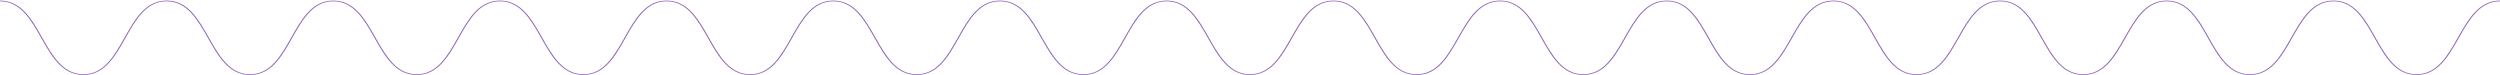 <?xml version="1.0" encoding="UTF-8"?> <svg xmlns="http://www.w3.org/2000/svg" width="3196" height="96" viewBox="0 0 3196 96" fill="none"> <path d="M266.99 48.079C280.288 71.62 293.729 94.881 319.619 94.881C345.509 95.021 358.949 71.76 372.248 48.079C385.547 24.538 398.846 0.717 426.151 0.717C453.456 0.857 466.755 24.678 480.053 48.079C493.352 71.62 506.792 94.881 532.683 94.881C558.573 95.021 572.013 71.76 585.312 48.079C598.611 24.538 611.909 0.717 639.214 0.717C666.519 0.857 679.818 24.678 693.117 48.079C706.416 71.62 719.856 94.881 745.746 94.881C771.636 95.021 785.077 71.76 798.376 48.079C811.674 24.538 824.973 0.717 852.278 0.717C879.583 0.857 892.882 24.678 906.181 48.079C919.479 71.62 932.92 94.881 958.81 94.881C984.7 95.021 998.14 71.76 1011.44 48.079C1024.74 24.538 1038.04 0.717 1065.34 0.717C1092.65 0.857 1105.95 24.678 1119.24 48.079C1132.54 71.62 1145.98 94.881 1171.87 94.881C1197.76 95.021 1211.2 71.76 1224.5 48.079C1237.8 24.538 1251.1 0.717 1278.41 0.717C1305.71 0.857 1319.01 24.678 1332.31 48.079C1345.61 71.62 1359.05 94.881 1384.94 94.881C1410.97 95.021 1424.27 71.76 1437.57 48.079C1450.87 24.538 1464.16 0.717 1491.47 0.717C1518.77 0.857 1532.07 24.678 1545.37 48.079C1558.67 71.62 1572.11 94.881 1598 94.881V95.862C1570.7 95.722 1557.4 71.9 1544.1 48.499C1530.8 24.958 1517.36 1.698 1491.47 1.698C1465.58 1.558 1452.14 24.818 1438.84 48.499C1425.54 72.04 1412.24 95.862 1384.94 95.862C1357.63 95.722 1344.33 71.9 1331.03 48.499C1317.74 24.958 1304.3 1.698 1278.41 1.698C1252.52 1.558 1239.07 24.818 1225.78 48.499C1212.48 72.04 1199.18 95.862 1171.87 95.862C1144.57 95.722 1131.27 71.9 1117.97 48.499C1104.67 24.958 1091.23 1.698 1065.34 1.698C1039.45 1.558 1026.01 24.818 1012.71 48.499C999.414 72.04 986.115 95.862 958.81 95.862C931.505 95.722 918.206 71.9 904.907 48.499C891.609 24.958 878.168 1.698 852.278 1.698C826.388 1.558 812.948 24.818 799.649 48.499C786.35 72.04 773.051 95.862 745.746 95.862C718.441 95.722 705.142 71.9 691.844 48.499C678.545 24.958 665.105 1.698 639.214 1.698C613.324 1.558 599.884 24.818 586.585 48.499C573.286 72.04 559.988 95.862 532.683 95.862C505.378 95.722 492.079 71.9 478.78 48.499C465.481 24.958 452.041 1.698 426.151 1.698C400.261 1.558 386.82 24.818 373.521 48.499C360.223 72.04 346.924 95.862 319.619 95.862C292.314 95.722 279.015 71.9 265.716 48.499C252.418 24.958 238.977 1.698 213.087 1.698C187.055 1.558 173.757 24.818 160.458 48.499C147.159 72.04 133.86 95.862 106.555 95.862C79.25 95.722 65.951 71.9 52.653 48.499C39.354 24.958 25.914 1.698 0.023 1.698V0.717C27.328 0.857 40.627 24.678 53.926 48.079C67.225 71.62 80.665 94.881 106.555 94.881C132.587 95.021 145.886 71.76 159.185 48.079C172.483 24.538 185.782 0.717 213.087 0.717C240.392 0.717 253.549 24.538 266.99 48.079Z" fill="#8D64B5"></path> <path d="M1864.99 48.499C1878.29 24.958 1891.73 1.698 1917.62 1.698C1943.51 1.558 1956.95 24.818 1970.25 48.499C1983.55 72.04 1996.85 95.862 2024.15 95.862C2051.46 95.721 2064.75 71.9 2078.05 48.499C2091.35 24.958 2104.79 1.698 2130.68 1.698C2156.57 1.558 2170.01 24.818 2183.31 48.499C2196.61 72.04 2209.91 95.862 2237.21 95.862C2264.52 95.721 2277.82 71.9 2291.12 48.499C2304.42 24.958 2317.86 1.698 2343.75 1.698C2369.64 1.558 2383.08 24.818 2396.38 48.499C2409.67 72.04 2422.97 95.862 2450.28 95.862C2477.58 95.721 2490.88 71.9 2504.18 48.499C2517.48 24.958 2530.92 1.698 2556.81 1.698C2582.7 1.558 2596.14 24.818 2609.44 48.499C2622.74 72.04 2636.04 95.862 2663.34 95.862C2690.65 95.721 2703.95 71.9 2717.24 48.499C2730.54 24.958 2743.98 1.698 2769.87 1.698C2795.76 1.558 2809.2 24.818 2822.5 48.499C2835.8 72.04 2849.1 95.862 2876.41 95.862C2903.71 95.721 2917.01 71.9 2930.31 48.499C2943.61 24.958 2957.05 1.698 2982.94 1.698C3008.97 1.558 3022.27 24.818 3035.57 48.499C3048.87 72.04 3062.16 95.862 3089.47 95.862C3116.77 95.721 3130.07 71.9 3143.37 48.499C3156.67 24.958 3170.11 1.698 3196 1.698V0.717C3168.7 0.857 3155.4 24.678 3142.1 48.079C3128.8 71.62 3115.36 94.881 3089.47 94.881C3063.58 95.021 3050.14 71.76 3036.84 48.079C3023.54 24.538 3010.24 0.717 2982.94 0.717C2955.63 0.857 2942.33 24.678 2929.03 48.079C2915.74 71.62 2902.3 94.881 2876.41 94.881C2850.52 95.021 2837.07 71.76 2823.78 48.079C2810.48 24.538 2797.18 0.717 2769.87 0.717C2742.57 0.857 2729.27 24.678 2715.97 48.079C2702.67 71.62 2689.23 94.881 2663.34 94.881C2637.45 95.021 2624.01 71.76 2610.71 48.079C2597.41 24.538 2584.11 0.717 2556.81 0.717C2529.5 0.857 2516.21 24.678 2502.91 48.079C2489.61 71.62 2476.17 94.881 2450.28 94.881C2424.39 95.021 2410.95 71.76 2397.65 48.079C2384.35 24.538 2371.05 0.717 2343.75 0.717C2316.44 0.857 2303.14 24.678 2289.84 48.079C2276.54 71.62 2263.1 94.881 2237.21 94.881C2211.32 95.021 2197.88 71.76 2184.59 48.079C2171.29 24.538 2157.99 0.717 2130.68 0.717C2103.38 0.857 2090.08 24.678 2076.78 48.079C2063.48 71.62 2050.04 94.881 2024.15 94.881C1998.26 95.021 1984.82 71.76 1971.52 48.079C1958.22 24.538 1944.92 0.717 1917.62 0.717C1890.31 0.857 1877.02 24.678 1863.72 48.079C1850.42 71.62 1836.98 94.881 1811.09 94.881C1785.06 95.021 1771.76 71.76 1758.46 48.079C1745.16 24.538 1731.86 0.717 1704.56 0.717C1677.25 0.857 1663.95 24.678 1650.65 48.079C1637.35 71.62 1623.91 94.881 1598.02 94.881V95.862C1625.33 95.721 1638.63 71.9 1651.93 48.499C1665.22 24.958 1678.67 1.698 1704.56 1.698C1730.59 1.558 1743.89 24.818 1757.18 48.499C1770.48 72.04 1783.78 95.862 1811.09 95.862C1838.39 95.862 1851.55 72.04 1864.99 48.499Z" fill="#8D64B5"></path> </svg> 